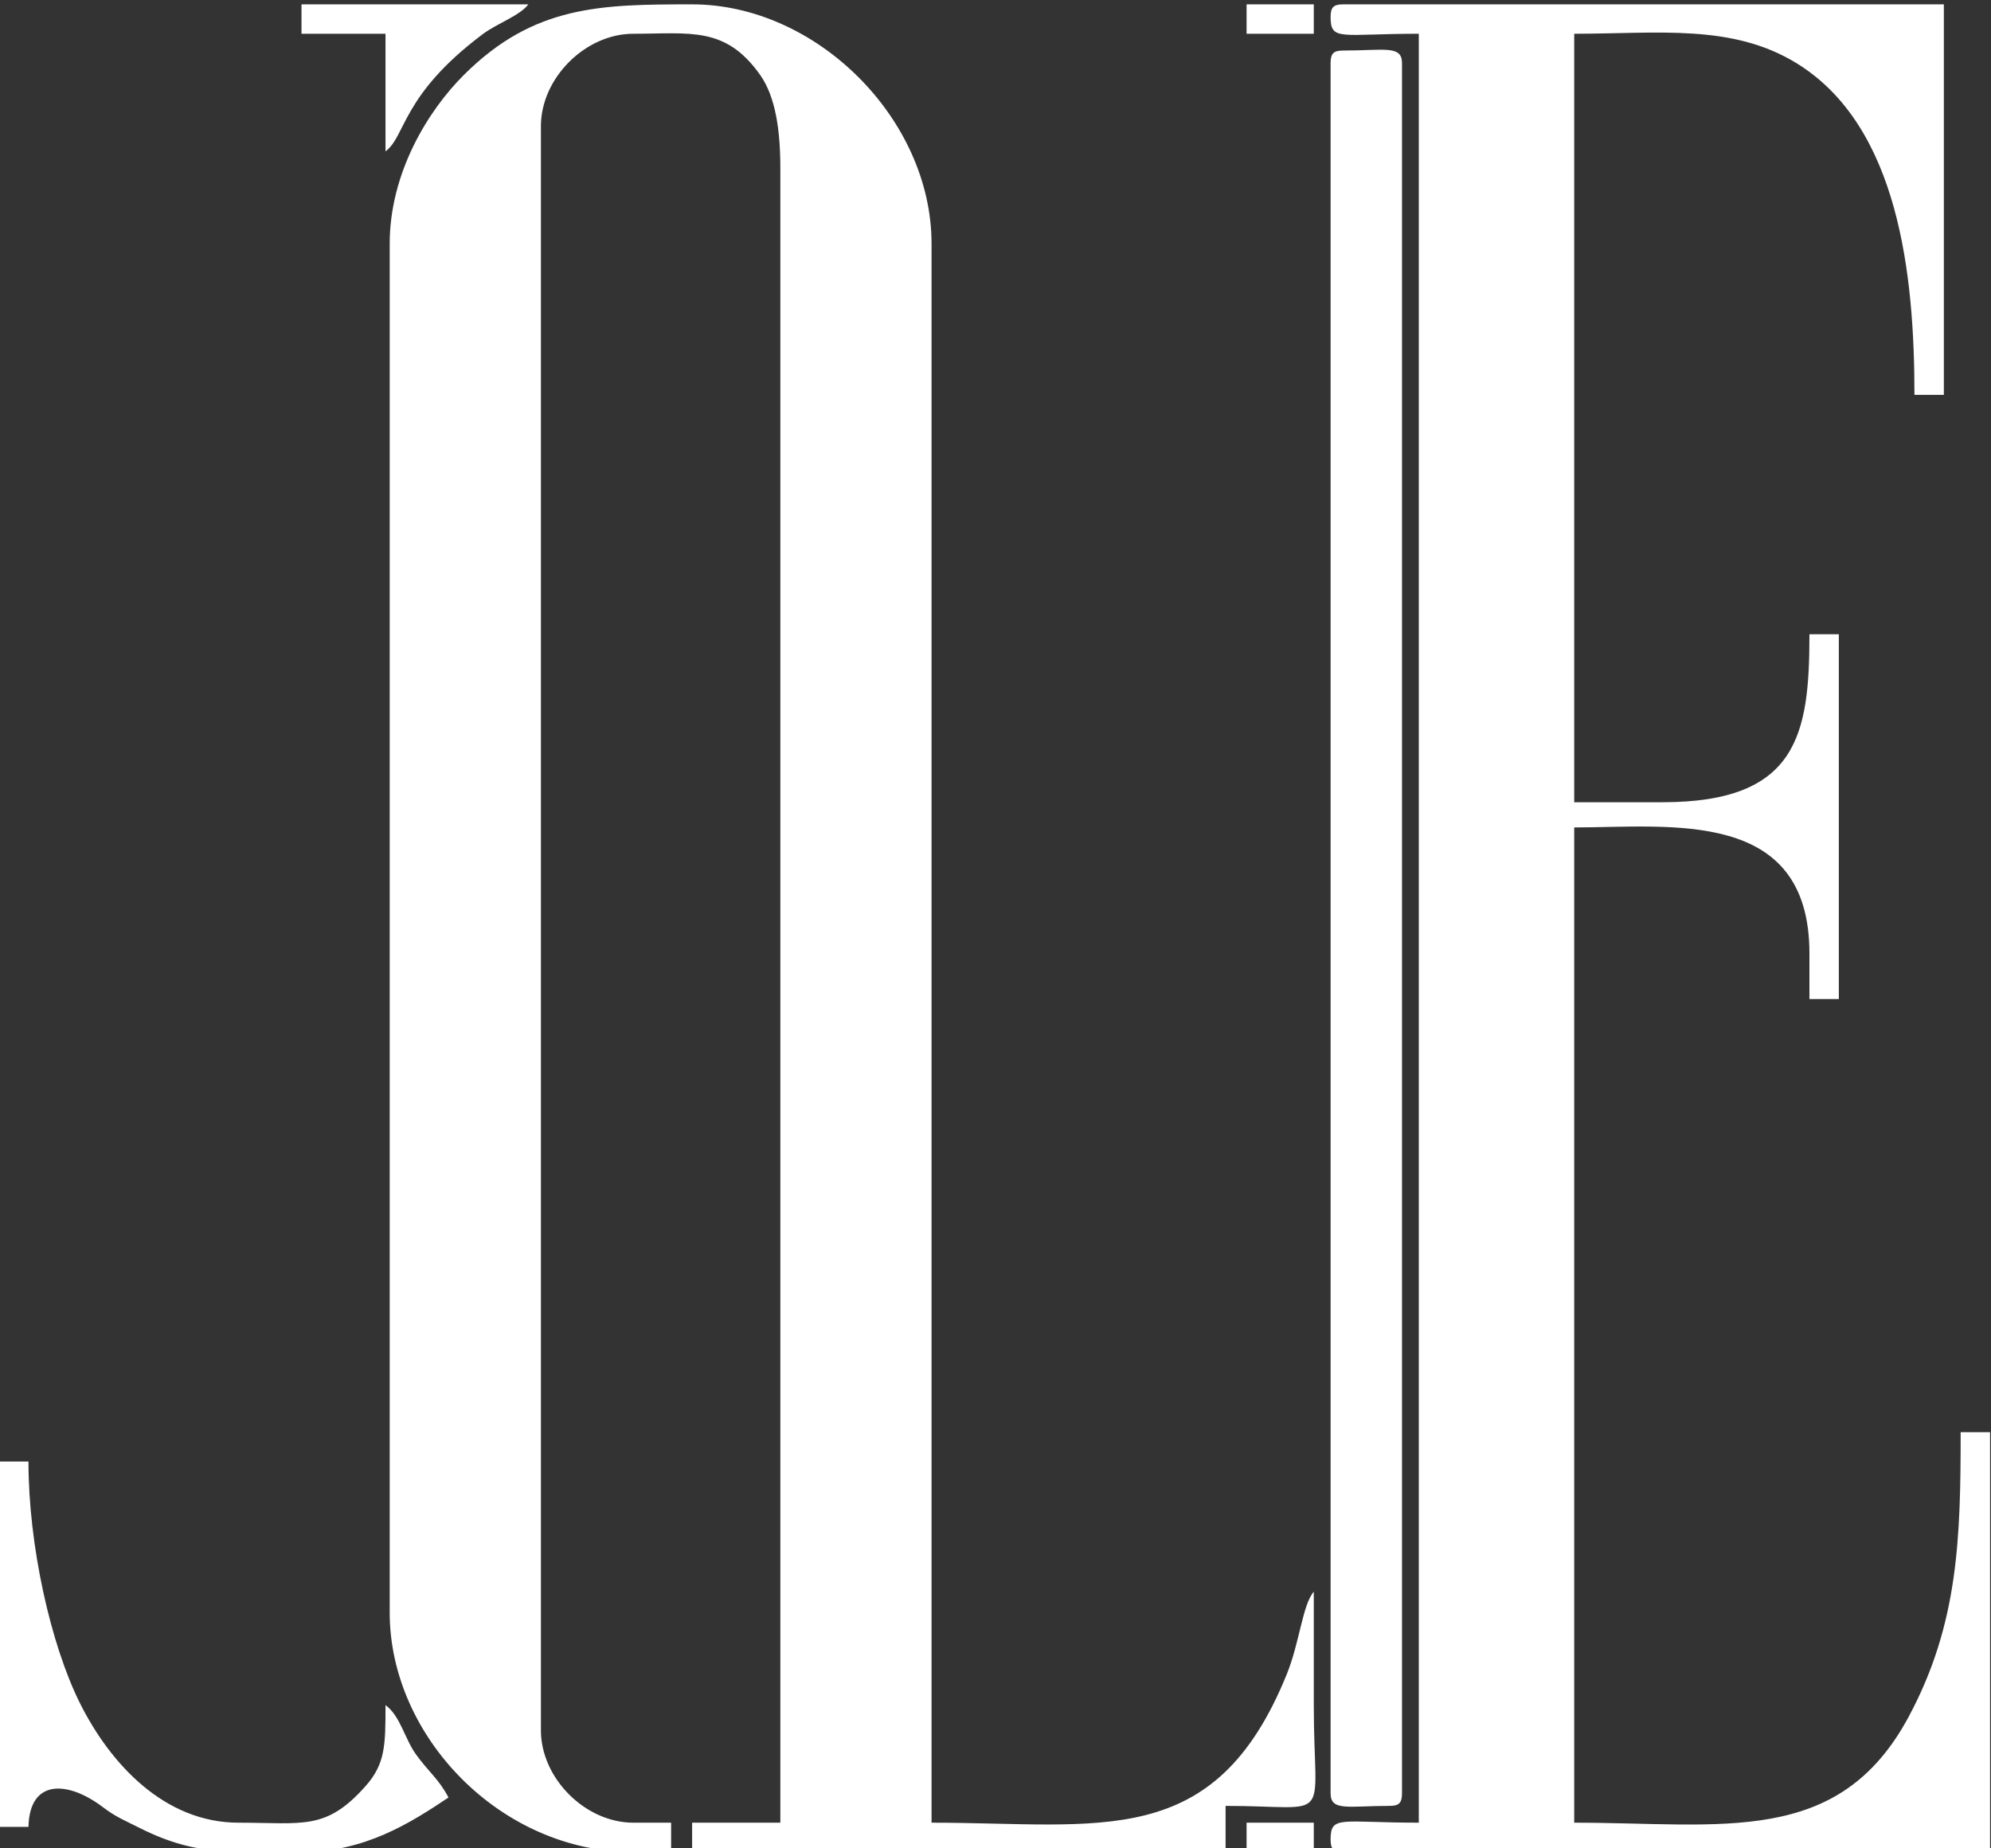 <?xml version="1.0" encoding="UTF-8"?>
<!DOCTYPE svg PUBLIC "-//W3C//DTD SVG 1.1//EN" "http://www.w3.org/Graphics/SVG/1.1/DTD/svg11.dtd">
<!-- Creator: CorelDRAW 2020 (64-Bit) -->
<svg xmlns="http://www.w3.org/2000/svg" xml:space="preserve" width="32.312mm" height="30mm" version="1.1" style="shape-rendering:geometricPrecision; text-rendering:geometricPrecision; image-rendering:optimizeQuality; fill-rule:evenodd; clip-rule:evenodd"
viewBox="0 0 3231.2 3000"
 xmlns:xlink="http://www.w3.org/1999/xlink"
 xmlns:xodm="http://www.corel.com/coreldraw/odm/2003">
 <rect x="0" y="0" width="3231.2" height="3000" fill="#333333" stroke="none"/>
 <defs>
  <style type="text/css">
   <![CDATA[
    .fil0 {fill:white}
   ]]>
  </style>
 </defs>
 <g id="Layer_x0020_1">
  <path class="fil0" d="M632.45 395.63l0 2222.28c0,200.47 179.61,388.56 395.37,388.56l61.35 0 0 -47.72 -61.35 0c-77.94,0 -149.97,-72.03 -149.97,-149.97l0 -2604.02c0,-77.94 72.03,-149.97 149.97,-149.97 92.26,0 149.68,-12.61 205.83,66.85 25.46,36.04 32.76,91.51 32.76,151.29l0 2685.82 -143.15 0 0 47.72 865.74 0 0 -74.99c177.27,0 143.15,33.12 143.15,-163.6 0,-61.35 0,-122.7 0,-184.05 -18.26,21.01 -22.89,82.05 -43.69,133.54 -116.81,289.01 -302.22,241.38 -576.64,241.38l0 -2563.12c0,-202.38 -186.46,-388.56 -388.56,-388.56 -148.36,0 -256.5,1.28 -369.94,114.05 -59.13,58.77 -120.87,159.97 -120.87,274.51zm1526.97 -368.11c0,39.92 16.7,27.27 143.15,27.27l0 2903.96c-126.45,0 -143.15,-12.65 -143.15,27.27 0,15.7 4.74,20.45 20.45,20.45l1049.79 0 0 -681.68 -47.72 0c0,173 -3.8,311.39 -84,461.35 -113.69,212.6 -302.43,172.61 -543.15,172.61l0 -1615.58c156.3,0 381.74,-32.25 381.74,204.5l0 74.08 47.72 0 0 -592.16 -47.72 0c0,162.63 -18.94,272.68 -238.58,272.68l-143.16 0 0 -1247.48c135.88,0 256.21,-16.63 361.06,47.95 165.7,102.05 191.11,343 191.11,538.29l47.71 0 0 -633.96 -974.8 0c-15.71,0 -20.45,4.74 -20.45,20.45zm0 74.99l0 2808.52c0,29.7 28.88,20.45 95.43,20.45 15.71,0 20.45,-4.74 20.45,-20.45l0 -2808.52c0,-29.7 -28.88,-20.46 -95.43,-20.46 -15.71,0 -20.45,4.75 -20.45,20.46zm-2160.94 2863.06l47.72 0c1.76,-78.95 64.63,-74.58 120.7,-32.08 21.71,16.45 35.61,21.59 61.03,34.41 93.3,47.07 158.49,38.57 261.36,38.57 102.51,0 176.78,-47.22 238.59,-88.62 -16.14,-30.51 -32.1,-41.21 -52.78,-69.92 -18.41,-25.56 -25.38,-62.4 -49.47,-80.05 0,64.85 -0.18,95.18 -32.24,131.36 -64.4,72.67 -101.1,59.51 -206.35,59.51 -120.38,0 -208.09,-95.82 -256.84,-193.07 -48.08,-95.91 -84,-257.37 -84,-393.17l-47.72 0 0 593.06zm490.81 -2910.78l136.34 0 0 190.87c33.13,-24.27 25.66,-90.93 157.6,-190.06 23.64,-17.75 60.79,-30.27 74.17,-48.53l-368.11 0 0 47.72zm1533.79 2951.68l109.07 0 0 -47.72 -109.07 0 0 47.72zm0 -2951.68l109.07 0 0 -47.72 -109.07 0 0 47.72z"/>
 </g>
</svg>
